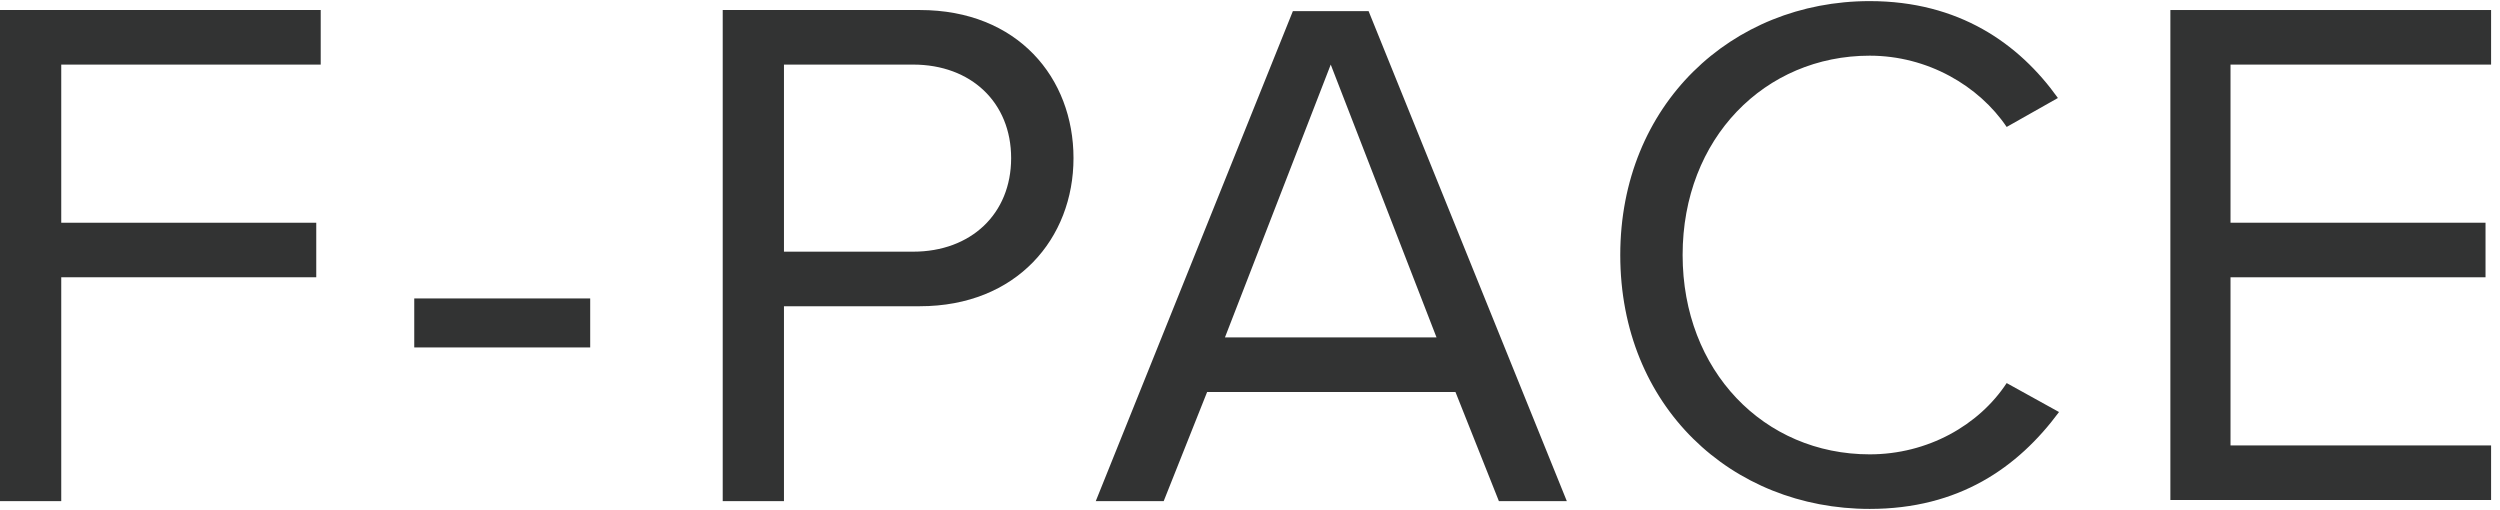 <?xml version="1.0" encoding="utf-8"?>
<!-- Generator: Adobe Illustrator 22.0.0, SVG Export Plug-In . SVG Version: 6.00 Build 0)  -->
<svg version="1.1" id="レイヤー_1" xmlns="http://www.w3.org/2000/svg" xmlns:xlink="http://www.w3.org/1999/xlink" x="0px"
	 y="0px" width="224.5px" height="45.8px" viewBox="0 0 224.5 45.8" style="enable-background:new 0 0 224.5 45.8;"
	 xml:space="preserve">
<style type="text/css">
	.st0{fill:none;}
	.st1{display:none;}
	.st2{display:inline;fill:#323333;}
	.st3{fill:#323333;}
</style>
<g id="レイヤー_2">
	<g>
		<rect class="st0" width="224.5" height="45.8"/>
	</g>
</g>
<g class="st1">
	<path class="st2" d="M0,0.9h28.8v4.9H5.5V20h22.9v4.9H5.5V40h23.4v4.9H0V0.9z"/>
	<path class="st2" d="M38,26.8h15.8v4.4H38V26.8z"/>
	<path class="st2" d="M65.7,0.9h17.7c8.8,0,13.8,6.1,13.8,13.3s-5.1,13.3-13.8,13.3H71.2v17.5h-5.5V0.9z M82.7,5.8H71.2v16.8h11.5
		c5.2,0,8.8-3.4,8.8-8.4S87.9,5.8,82.7,5.8z"/>
	<path class="st2" d="M131.5,35.2h-22.3l-3.9,9.8h-6.1l17.7-44h6.8l17.8,44h-6.1L131.5,35.2z M110.7,30.3h19.1l-9.5-24.5L110.7,30.3
		z"/>
	<path class="st2" d="M146.3,22.9c0-13.5,10-22.8,22.4-22.8c8,0,13.4,3.8,16.9,8.7l-4.6,2.6c-2.5-3.7-7.1-6.4-12.3-6.4
		c-9.4,0-16.8,7.4-16.8,17.9c0,10.4,7.3,17.9,16.8,17.9c5.2,0,9.8-2.6,12.3-6.4l4.7,2.6c-3.7,5-9,8.7-17,8.7
		C156.2,45.7,146.3,36.5,146.3,22.9z"/>
	<path class="st2" d="M195.7,0.9h28.8v4.9h-23.4V20h22.9v4.9h-22.9V40h23.4v4.9h-28.8V0.9z"/>
</g>
<g>
	<path class="st3" d="M0,0.9h28.8v4.9H5.5V20h22.9v4.9H5.5v20.1H0V0.9z"/>
	<path class="st3" d="M37.2,26.8H53v4.4H37.2V26.8z"/>
	<path class="st3" d="M64.9,0.9h17.7c8.8,0,13.8,6.1,13.8,13.3s-5.1,13.3-13.8,13.3H70.4v17.5h-5.5V0.9z M82,5.8H70.4v16.8H82
		c5.2,0,8.8-3.4,8.8-8.4S87.2,5.8,82,5.8z"/>
	<path class="st3" d="M130.7,35.2h-22.3l-3.9,9.8h-6.1l17.7-44h6.8l17.8,44h-6.1L130.7,35.2z M110,30.3H129l-9.5-24.5L110,30.3z"/>
	<path class="st3" d="M145.5,22.9c0-13.5,10-22.8,22.4-22.8c8,0,13.4,3.8,16.9,8.7l-4.6,2.6c-2.5-3.7-7.1-6.4-12.3-6.4
		c-9.4,0-16.8,7.4-16.8,17.9c0,10.4,7.3,17.9,16.8,17.9c5.2,0,9.8-2.6,12.3-6.4l4.7,2.6c-3.7,5-9,8.7-17,8.7
		C155.5,45.7,145.5,36.5,145.5,22.9z"/>
	<path class="st3" d="M194.9,0.9h28.8v4.9h-23.4V20h22.9v4.9h-22.9V40h23.4v4.9h-28.8V0.9z"/>
</g>
<g class="st1">
	<path class="st2" d="M0,0.9h5.5v44H0V0.9z"/>
	<path class="st2" d="M17.4,26.8h15.8v4.4H17.4V26.8z"/>
	<path class="st2" d="M45.1,0.9h17.7c8.8,0,13.8,6.1,13.8,13.3s-5.1,13.3-13.8,13.3H50.6v17.5h-5.5V0.9z M62.2,5.8H50.6v16.8h11.5
		c5.2,0,8.8-3.4,8.8-8.4S67.4,5.8,62.2,5.8z"/>
	<path class="st2" d="M110.9,35.2H88.6l-3.9,9.8h-6.1l17.7-44h6.8l17.8,44h-6.1L110.9,35.2z M90.2,30.3h19.1L99.7,5.8L90.2,30.3z"/>
	<path class="st2" d="M125.7,22.9c0-13.5,10-22.8,22.4-22.8c8,0,13.4,3.8,16.9,8.7l-4.6,2.6c-2.5-3.7-7.1-6.4-12.3-6.4
		c-9.4,0-16.8,7.4-16.8,17.9c0,10.4,7.3,17.9,16.8,17.9c5.2,0,9.8-2.6,12.3-6.4l4.7,2.6c-3.7,5-9,8.7-17,8.7
		C135.7,45.7,125.7,36.5,125.7,22.9z"/>
	<path class="st2" d="M175.1,0.9H204v4.9h-23.4V20h22.9v4.9h-22.9V40H204v4.9h-28.8V0.9z"/>
</g>
</svg>
